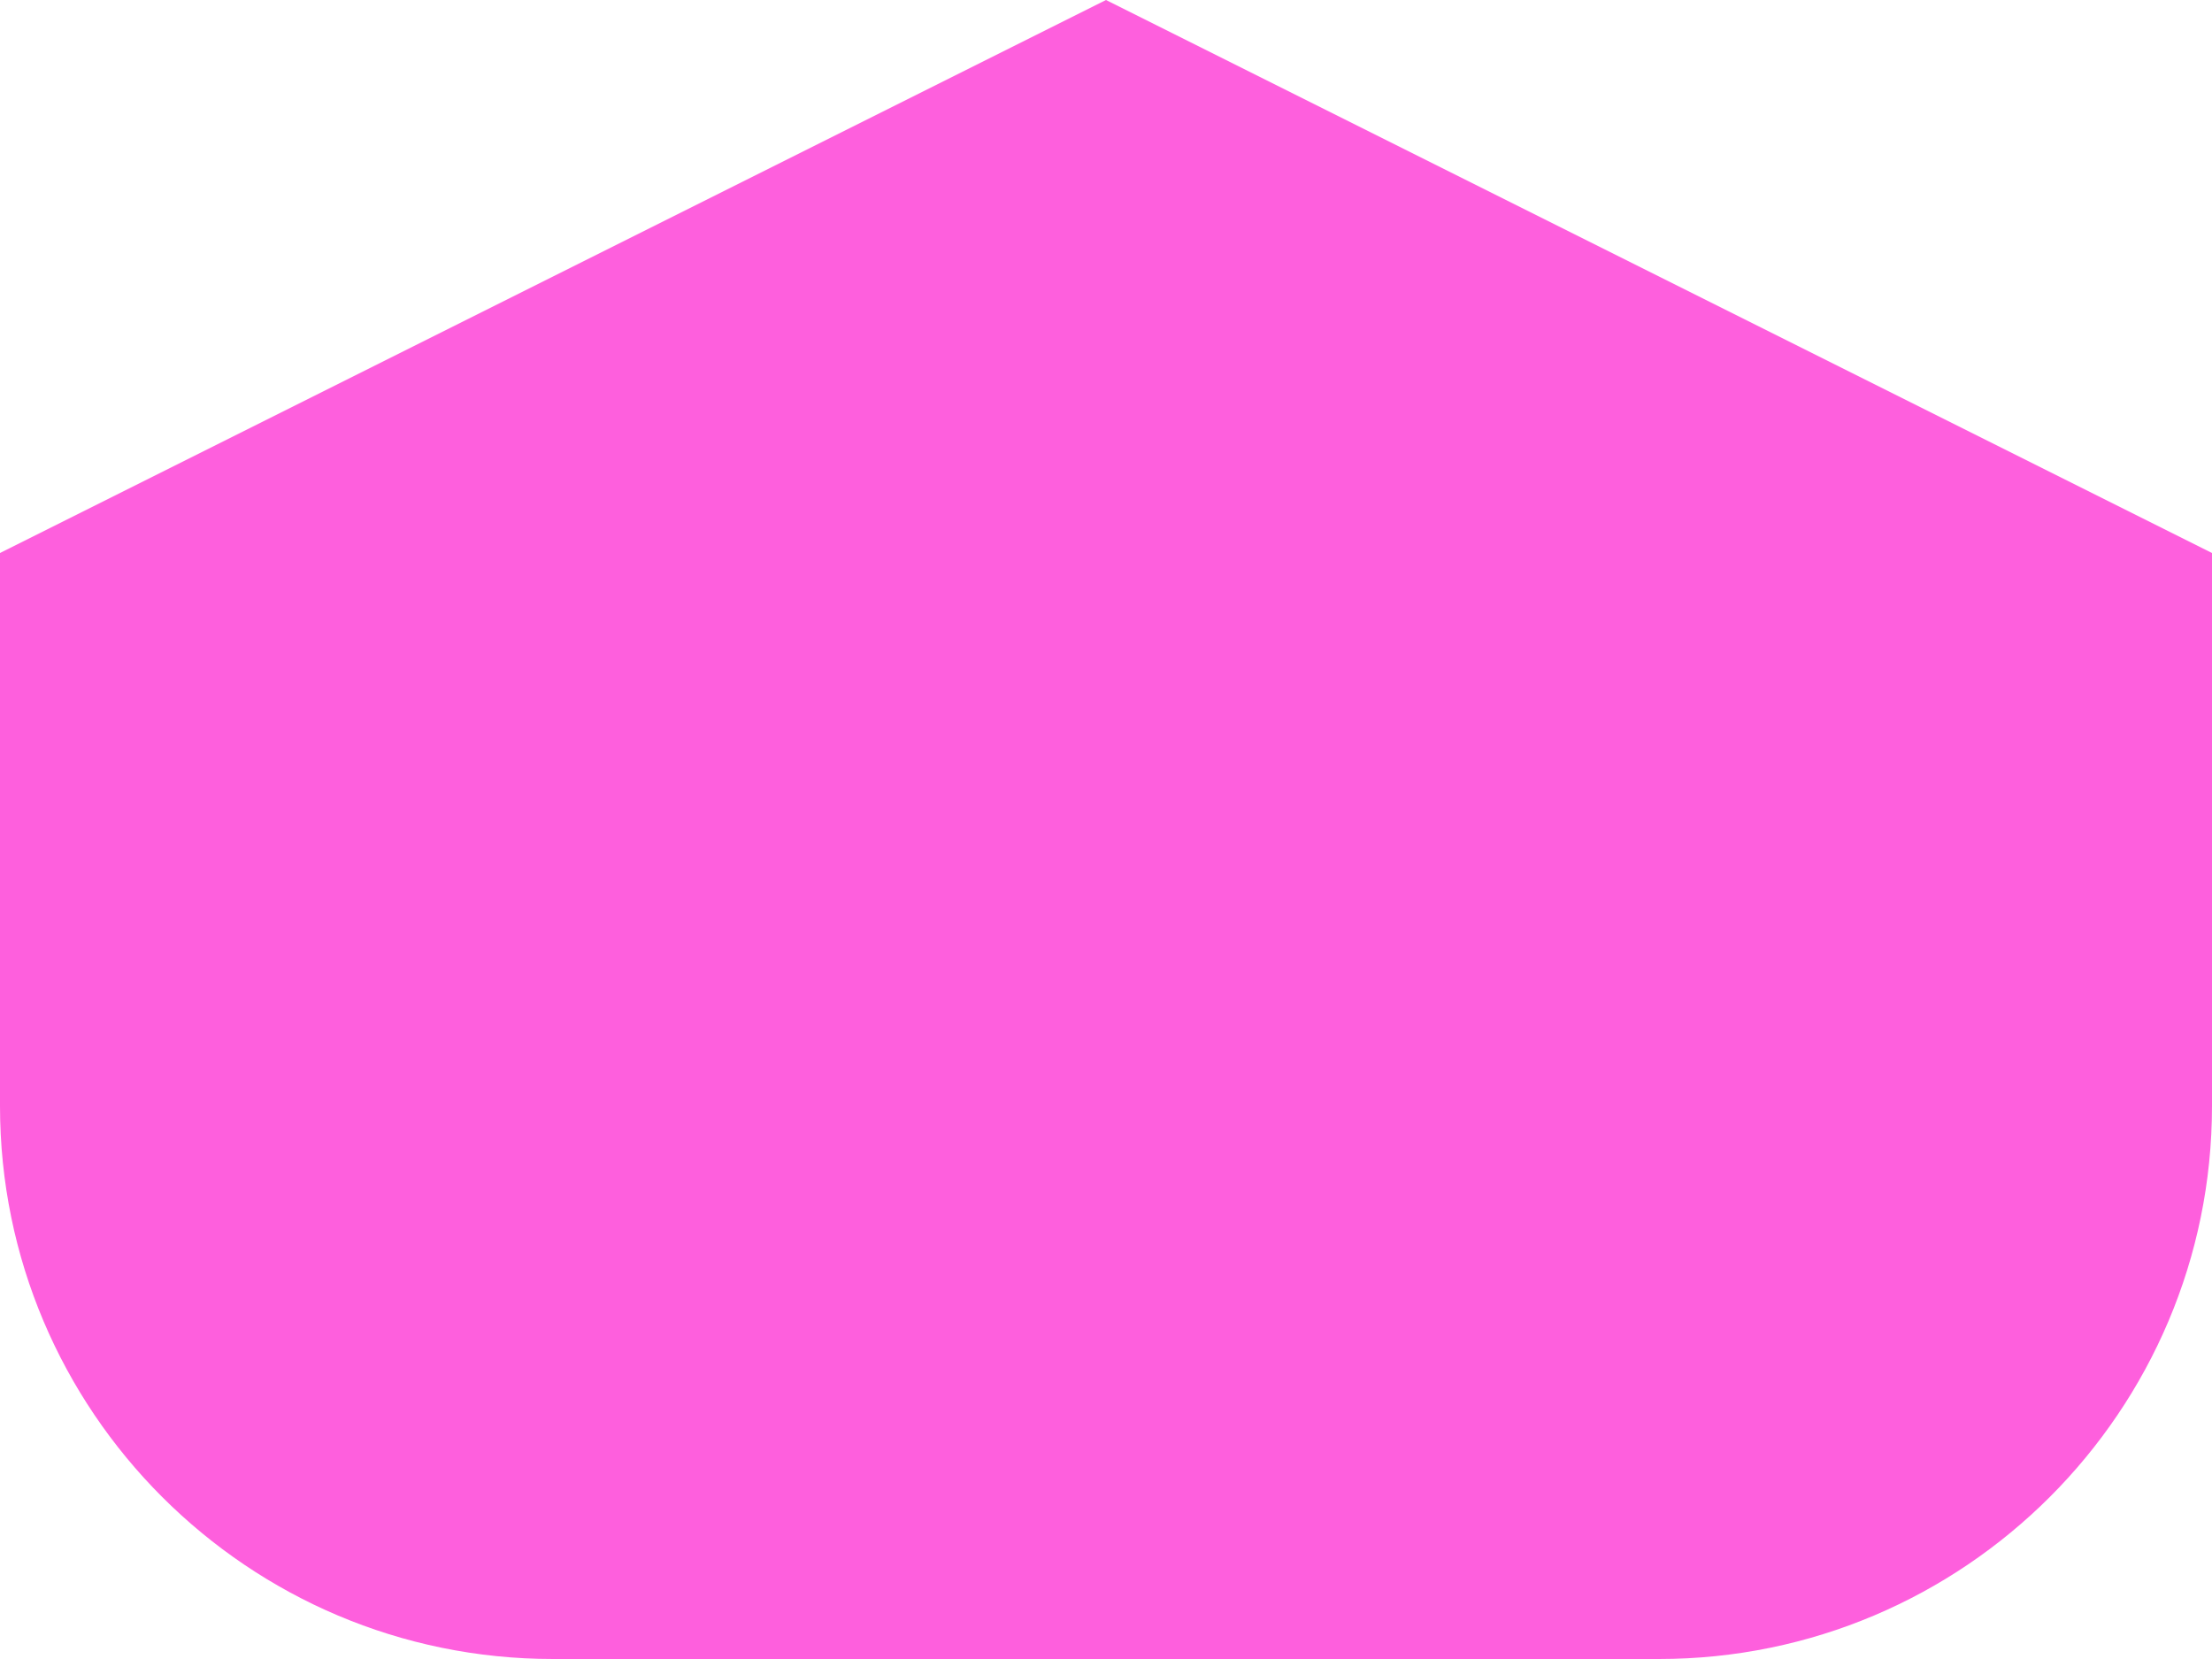 <?xml version="1.0" encoding="UTF-8"?>
<svg id="Laag_1" xmlns="http://www.w3.org/2000/svg" viewBox="0 0 24 18">
  <defs>
    <style>
      .cls-1 {
        fill: #fe5fdd;
      }
    </style>
  </defs>
  <path class="cls-1" d="M12,0l12,6H0L12,0Z"/>
  <path class="cls-1" d="M0,6h24v6c0,3.31-2.69,6-6,6H6C2.69,18,0,15.31,0,12v-6Z"/>
</svg>